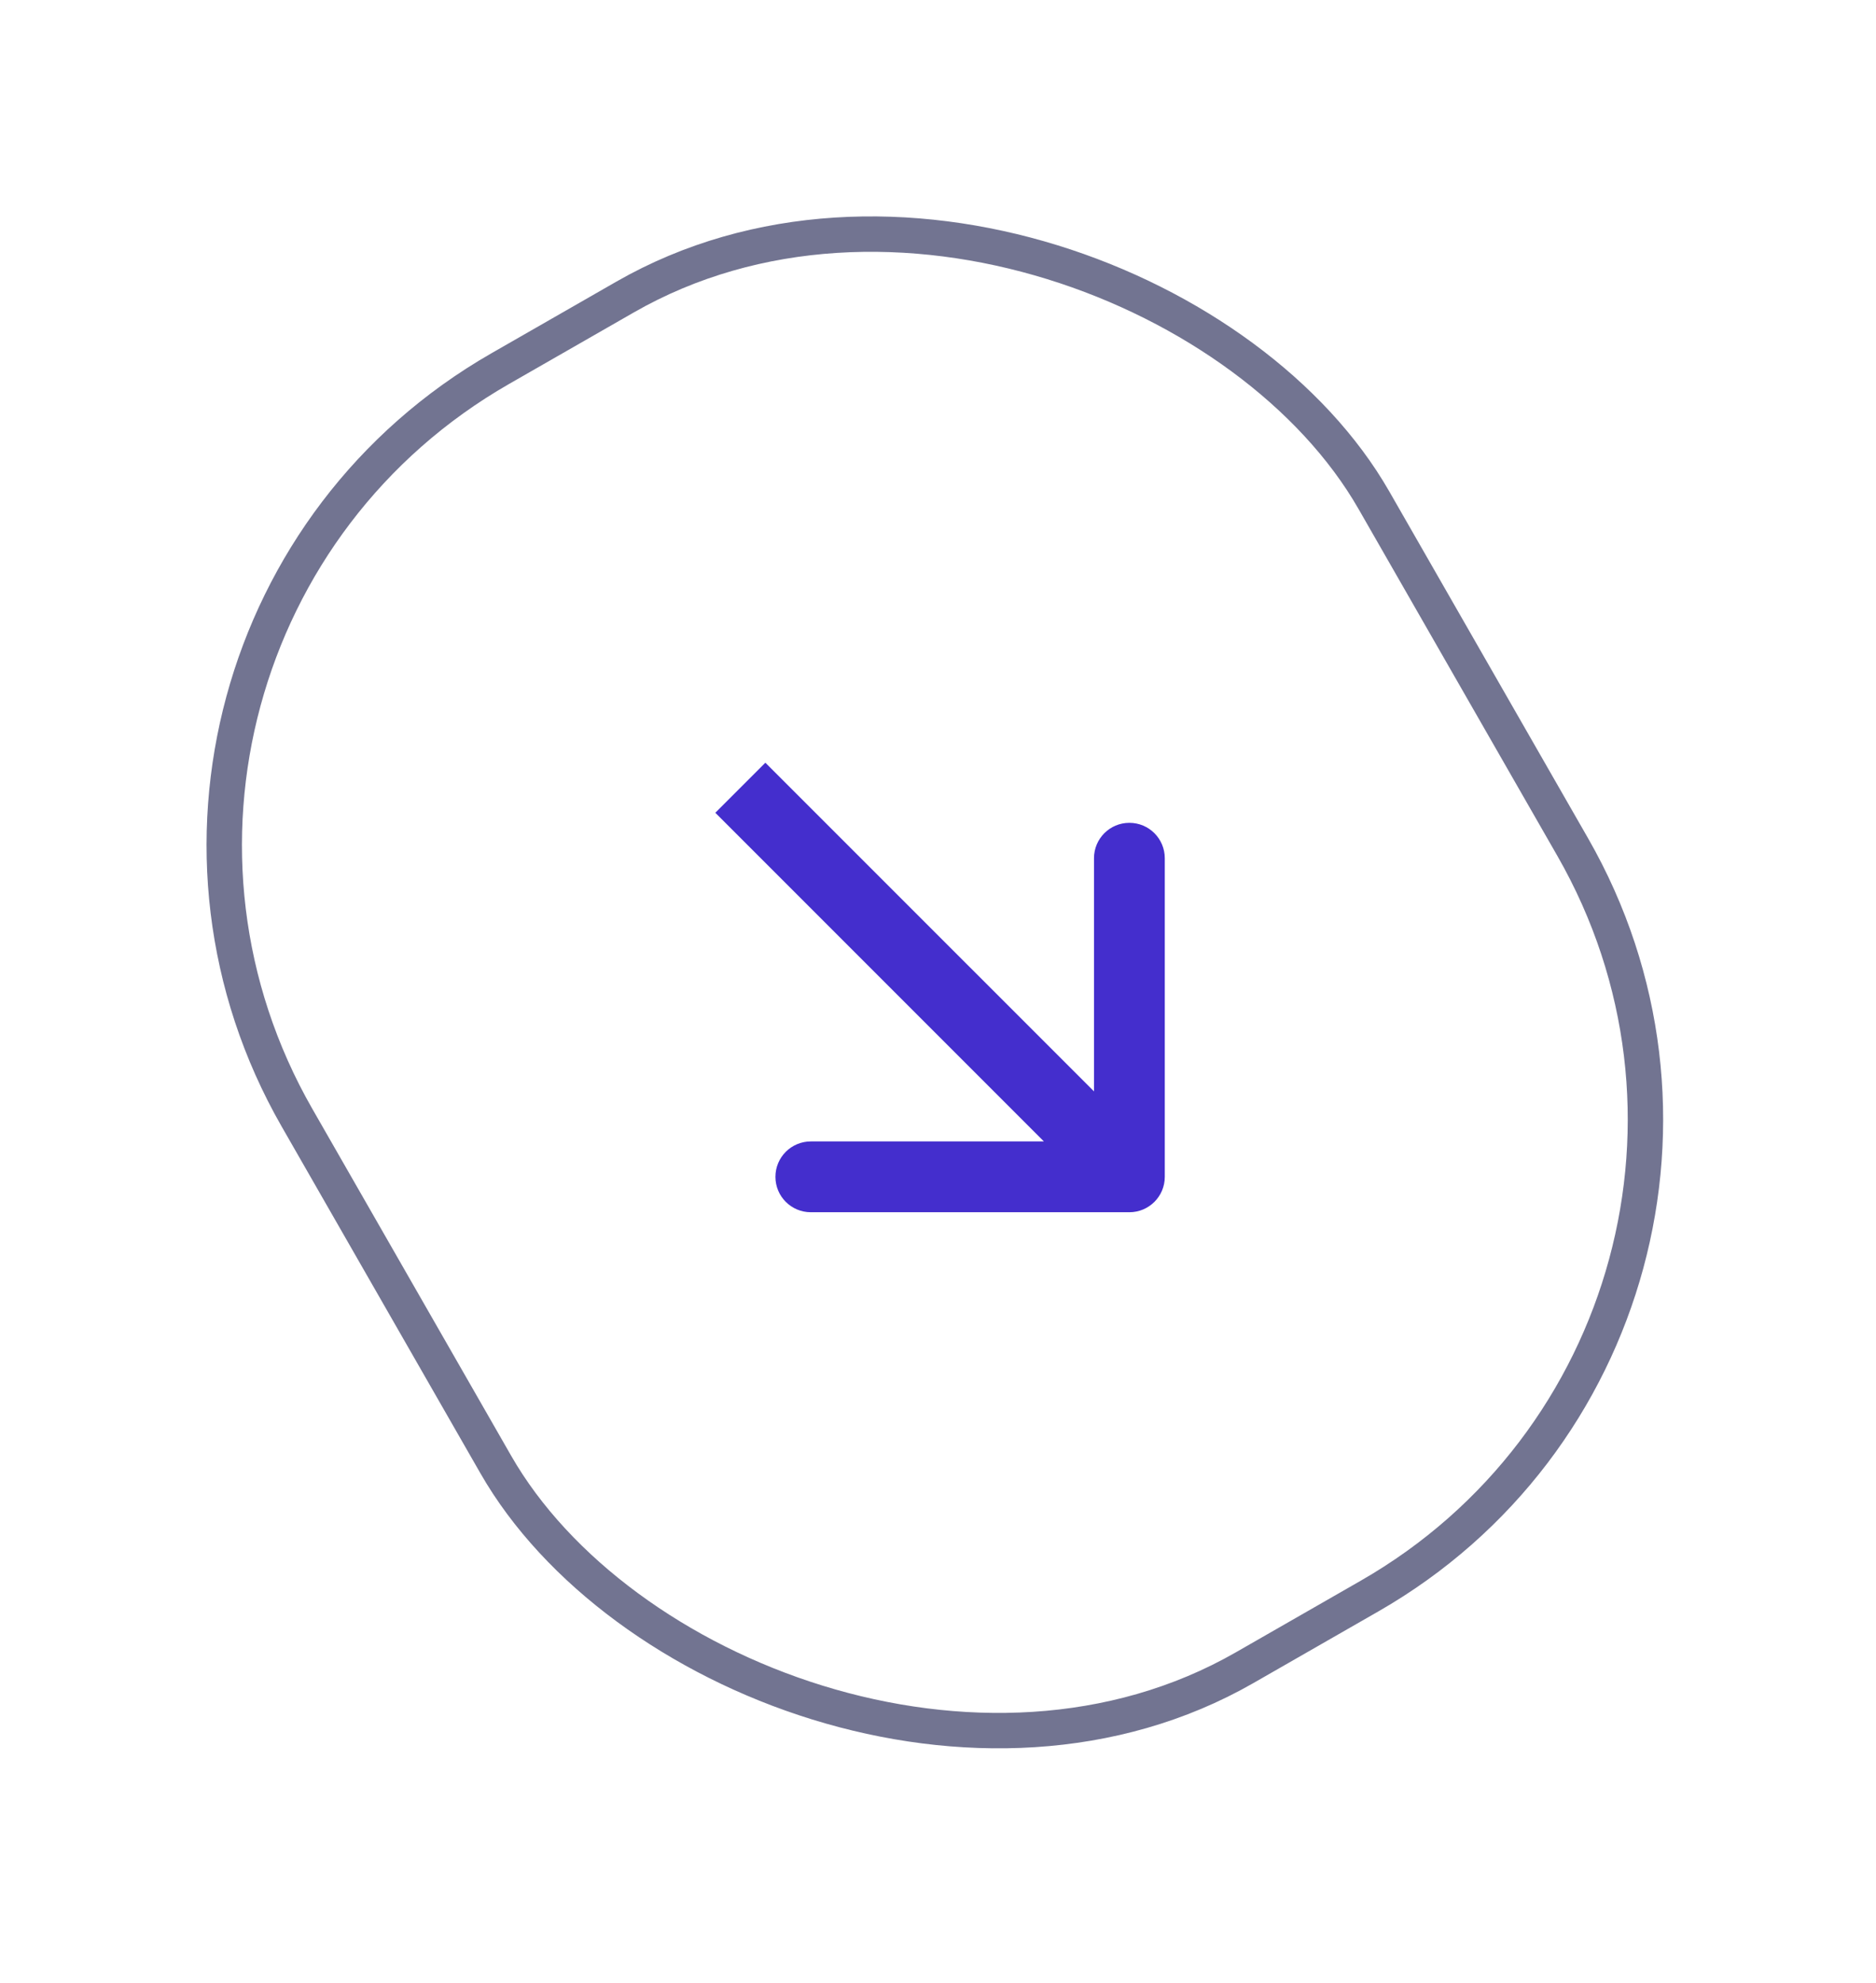 <svg width="53" height="56" viewBox="0 0 53 56" fill="none" xmlns="http://www.w3.org/2000/svg">
<path d="M31.907 34.24C32.459 34.24 32.907 33.793 32.907 33.24L32.907 24.241C32.907 23.688 32.459 23.241 31.907 23.241C31.354 23.241 30.907 23.688 30.907 24.241V32.24L22.907 32.24C22.354 32.24 21.907 32.688 21.907 33.24C21.907 33.793 22.354 34.24 22.907 34.24L31.907 34.24ZM20.209 22.957L31.199 33.948L32.614 32.533L21.623 21.543L20.209 22.957Z" fill="#442ECD"/>
<rect x="0.682" y="18.123" width="35.069" height="42.292" rx="15.5" transform="rotate(-29.825 0.682 18.123)" stroke="#727491"/>
</svg>
